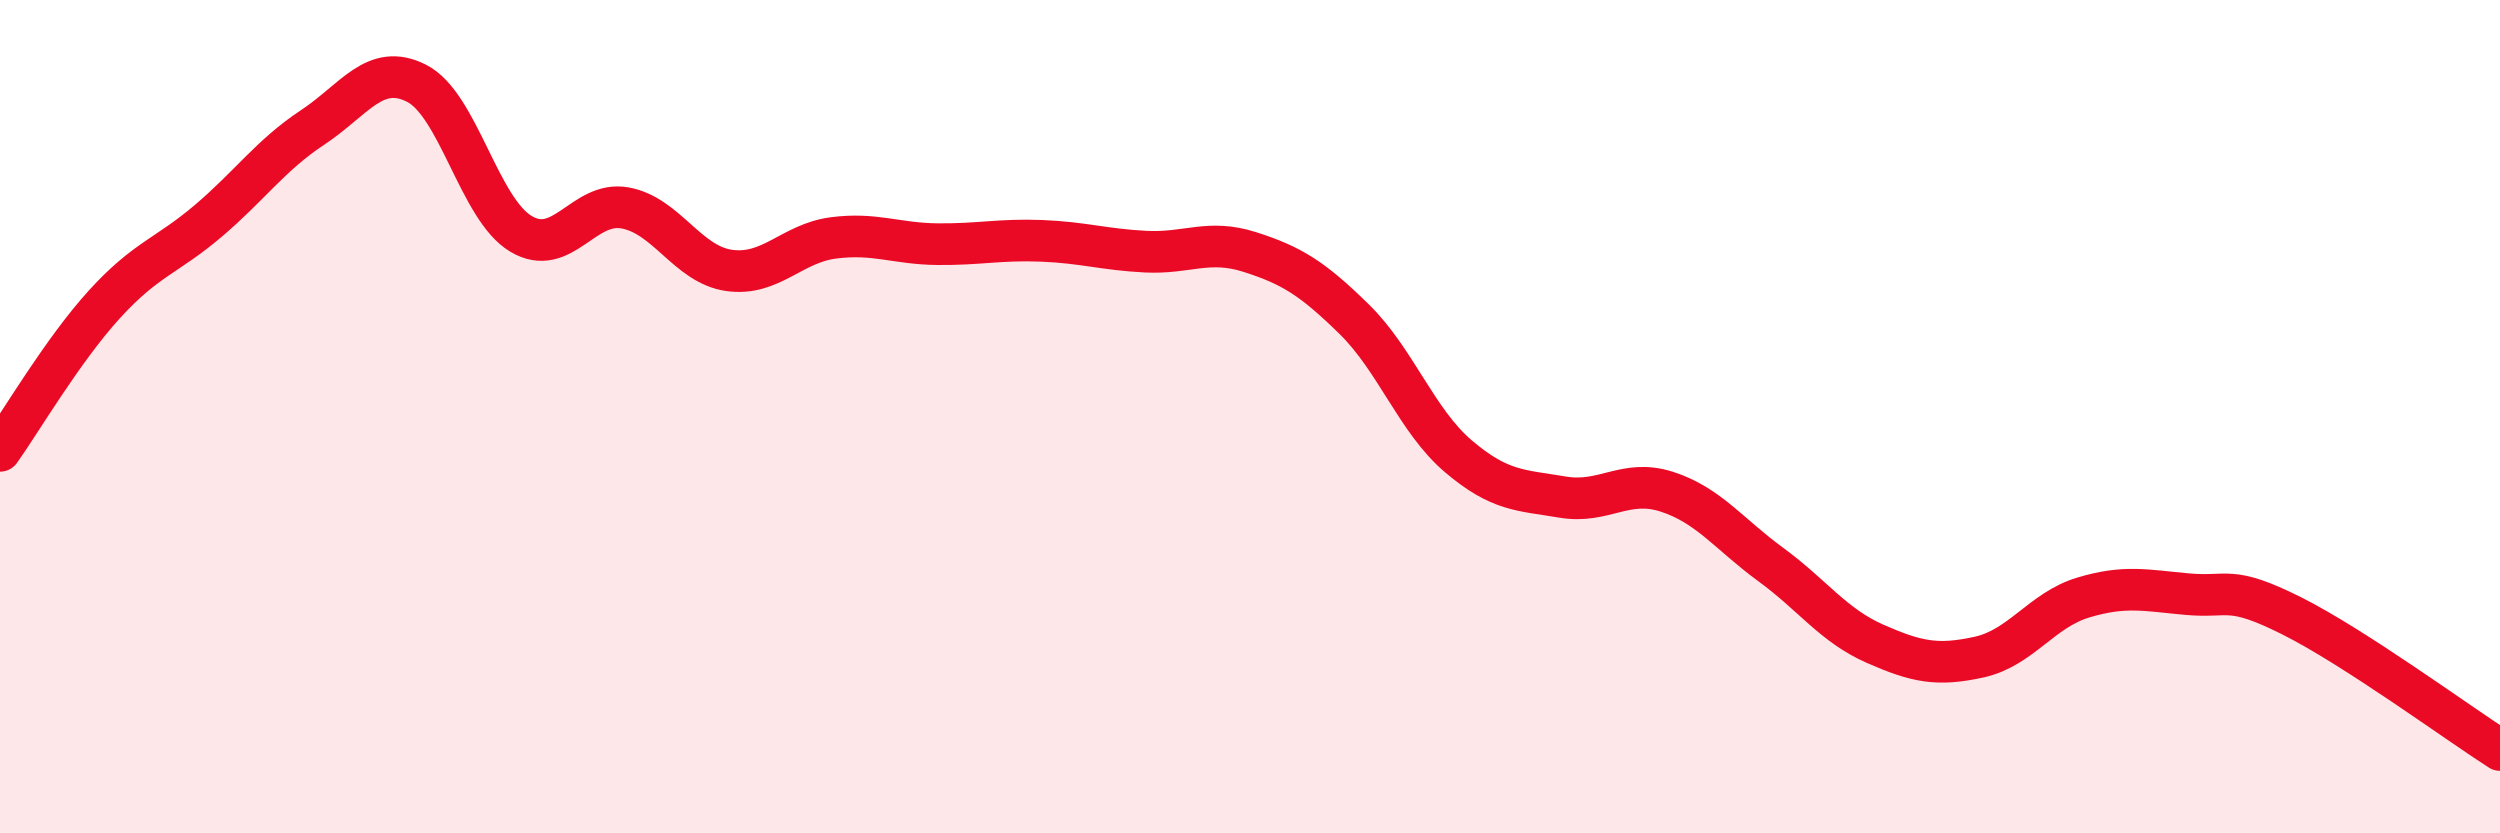 
    <svg width="60" height="20" viewBox="0 0 60 20" xmlns="http://www.w3.org/2000/svg">
      <path
        d="M 0,10.82 C 0.5,10.12 1.5,8.41 2.5,7.31 C 3.5,6.21 4,6.15 5,5.3 C 6,4.45 6.5,3.72 7.5,3.06 C 8.5,2.4 9,1.49 10,2 C 11,2.51 11.5,5.01 12.5,5.61 C 13.5,6.21 14,4.81 15,4.99 C 16,5.17 16.5,6.35 17.5,6.49 C 18.5,6.63 19,5.84 20,5.71 C 21,5.58 21.5,5.85 22.5,5.86 C 23.5,5.87 24,5.74 25,5.78 C 26,5.82 26.5,5.99 27.5,6.04 C 28.5,6.09 29,5.73 30,6.05 C 31,6.37 31.5,6.68 32.5,7.66 C 33.5,8.64 34,10.1 35,10.95 C 36,11.8 36.5,11.76 37.5,11.93 C 38.5,12.1 39,11.48 40,11.8 C 41,12.12 41.5,12.82 42.5,13.55 C 43.5,14.28 44,15.01 45,15.45 C 46,15.89 46.5,15.99 47.5,15.77 C 48.5,15.55 49,14.64 50,14.34 C 51,14.04 51.5,14.17 52.5,14.26 C 53.5,14.35 53.5,14.03 55,14.78 C 56.5,15.53 59,17.36 60,18L60 20L0 20Z"
        fill="#EB0A25"
        opacity="0.1"
        stroke-linecap="round"
        stroke-linejoin="round"
      />
      <path
        d="M 0,10.82 C 0.5,10.12 1.5,8.41 2.5,7.31 C 3.5,6.21 4,6.15 5,5.3 C 6,4.45 6.5,3.72 7.5,3.06 C 8.5,2.4 9,1.49 10,2 C 11,2.51 11.5,5.01 12.5,5.61 C 13.5,6.21 14,4.81 15,4.99 C 16,5.17 16.5,6.35 17.5,6.49 C 18.5,6.63 19,5.84 20,5.71 C 21,5.58 21.5,5.85 22.5,5.86 C 23.5,5.87 24,5.74 25,5.78 C 26,5.82 26.5,5.99 27.5,6.04 C 28.5,6.09 29,5.73 30,6.05 C 31,6.37 31.5,6.68 32.5,7.66 C 33.5,8.64 34,10.1 35,10.95 C 36,11.8 36.5,11.76 37.5,11.93 C 38.5,12.1 39,11.48 40,11.8 C 41,12.12 41.5,12.82 42.5,13.55 C 43.5,14.28 44,15.01 45,15.45 C 46,15.89 46.5,15.99 47.5,15.77 C 48.5,15.55 49,14.64 50,14.34 C 51,14.04 51.5,14.17 52.5,14.26 C 53.5,14.35 53.5,14.03 55,14.78 C 56.5,15.53 59,17.36 60,18"
        stroke="#EB0A25"
        stroke-width="1"
        fill="none"
        stroke-linecap="round"
        stroke-linejoin="round"
      />
    </svg>
  